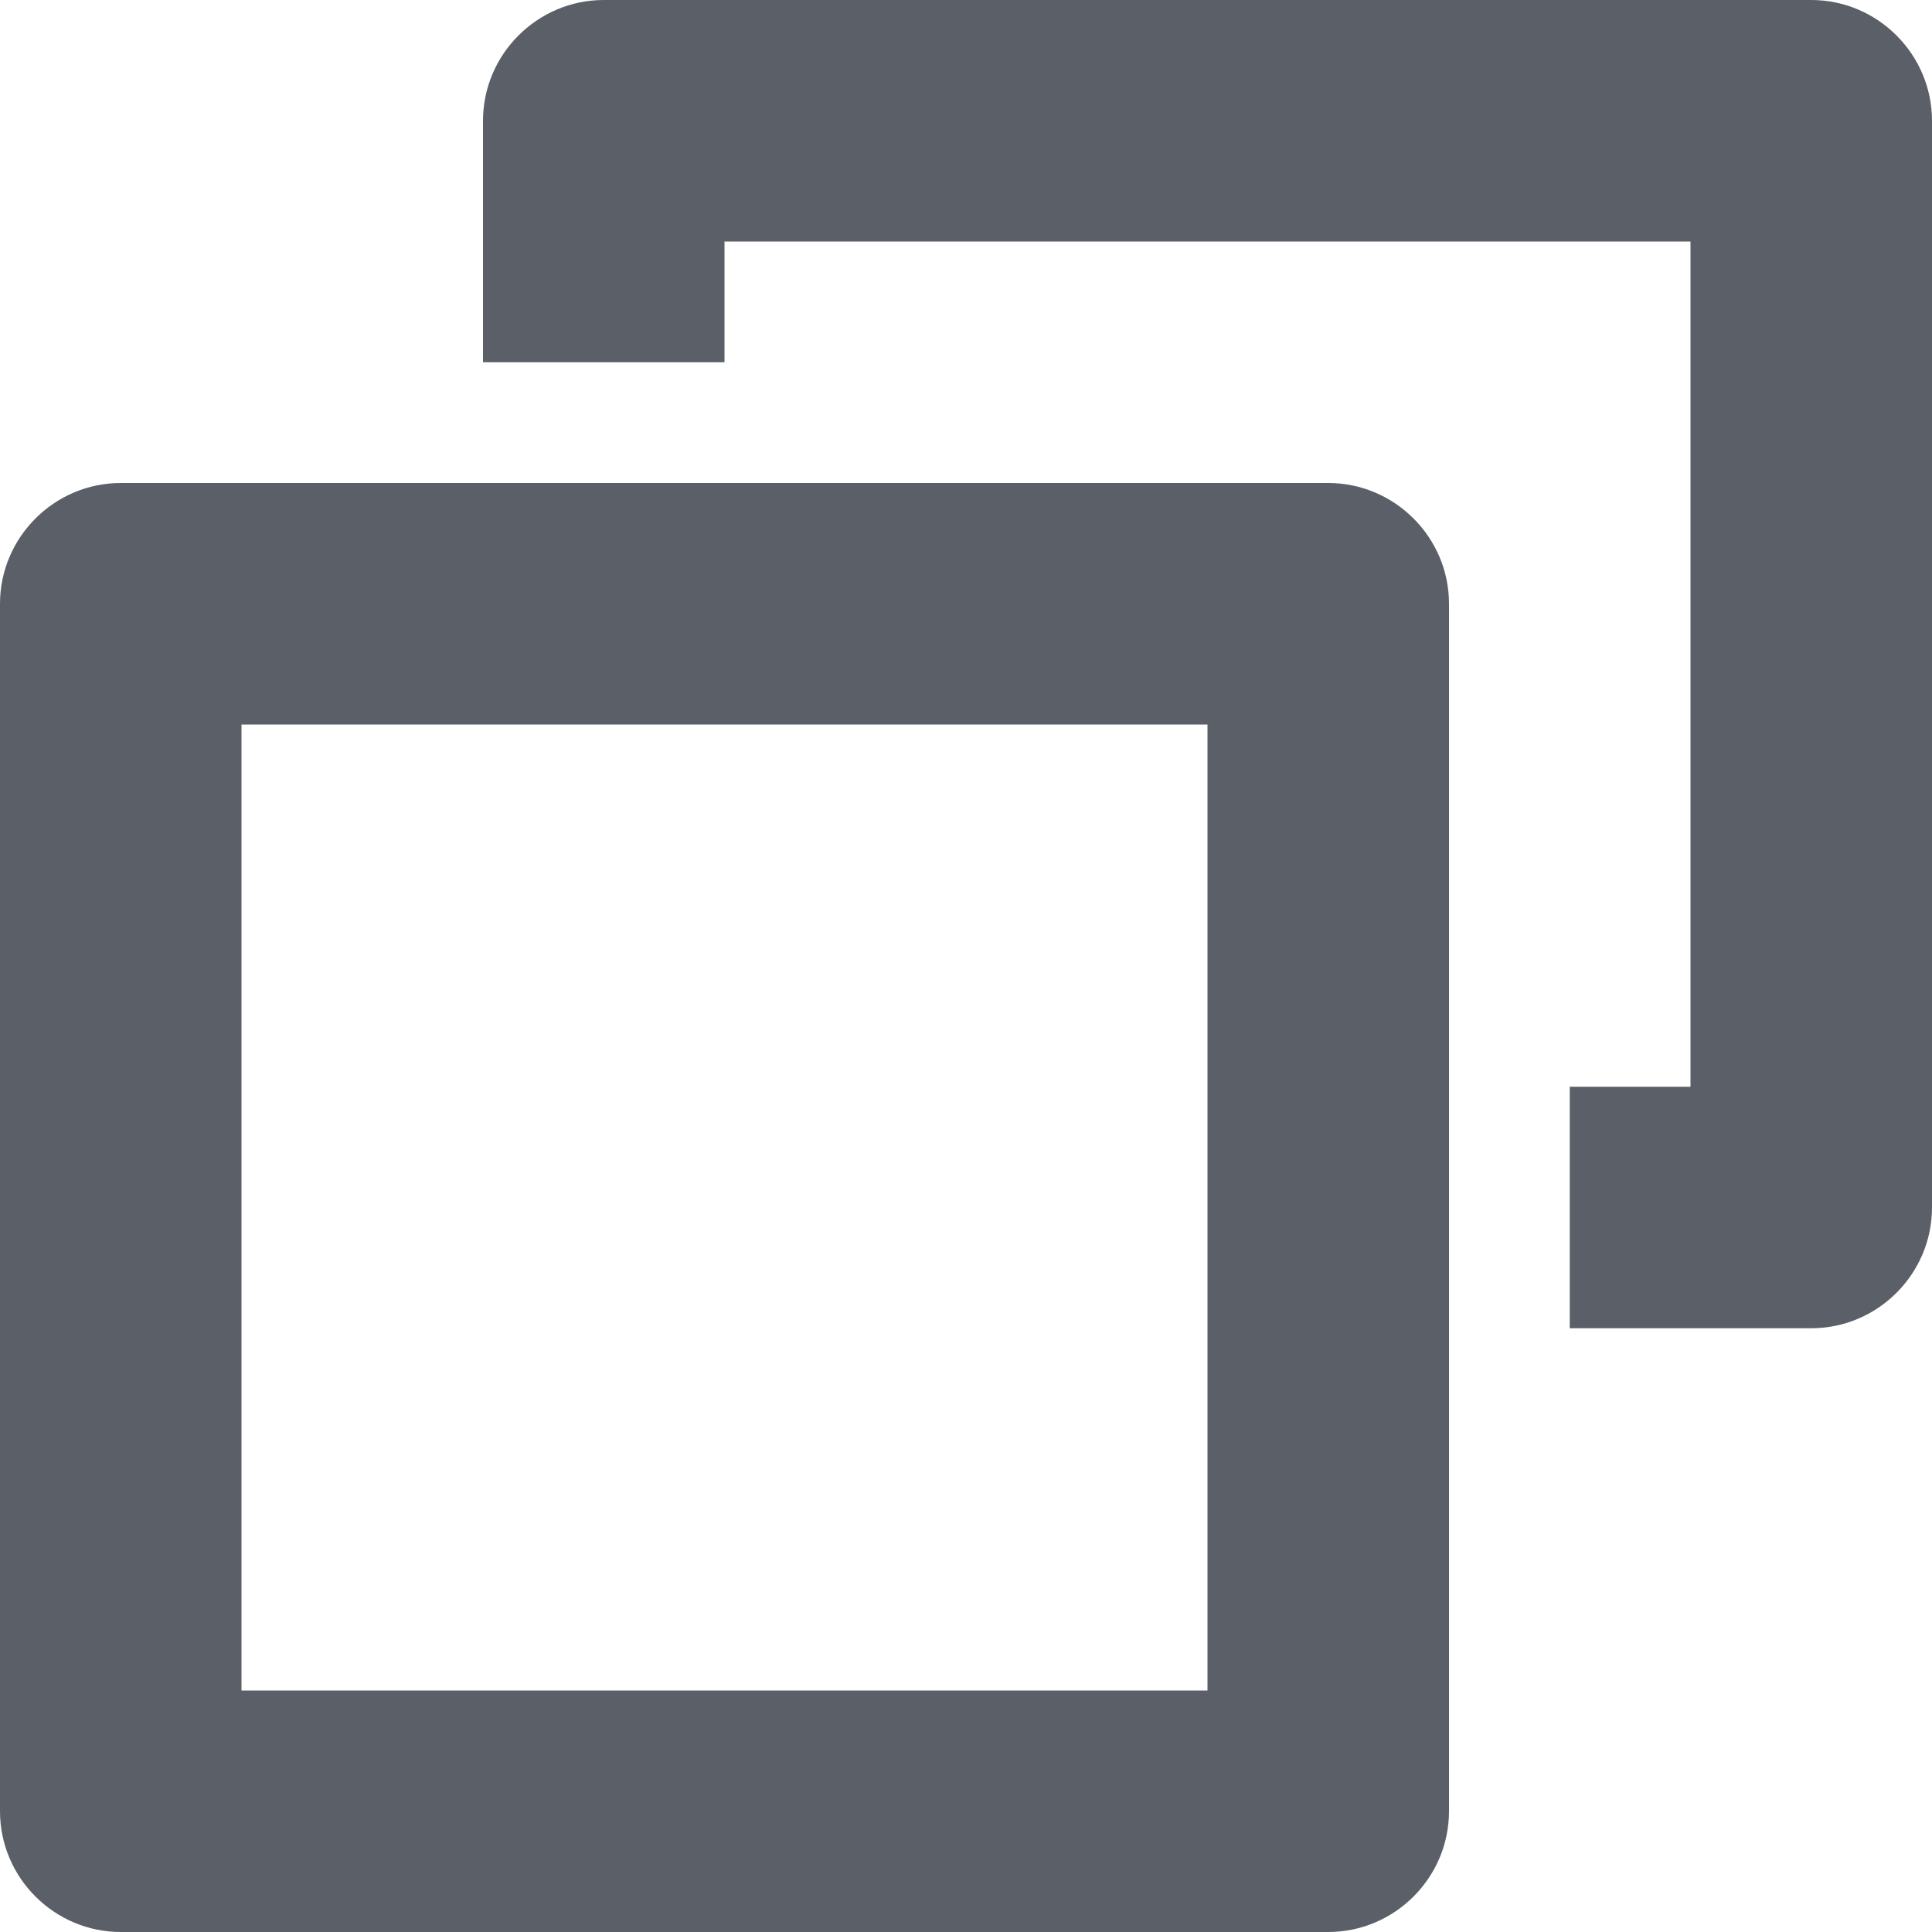 <svg width="16" height="16" viewBox="0 0 16 16" fill="none" xmlns="http://www.w3.org/2000/svg">
<path fill-rule="evenodd" clip-rule="evenodd" d="M15 0H5C4.45 0 4 0.45 4 1V3H6V2H14V9H13V11H15C15.55 11 16 10.55 16 10V1C16 0.45 15.55 0 15 0ZM11 4H1C0.45 4 0 4.45 0 5V15C0 15.55 0.45 16 1 16H11C11.55 16 12 15.55 12 15V5C12 4.45 11.55 4 11 4ZM10 14H2V6H10V14Z" fill="#5A5F68"/>
</svg>
